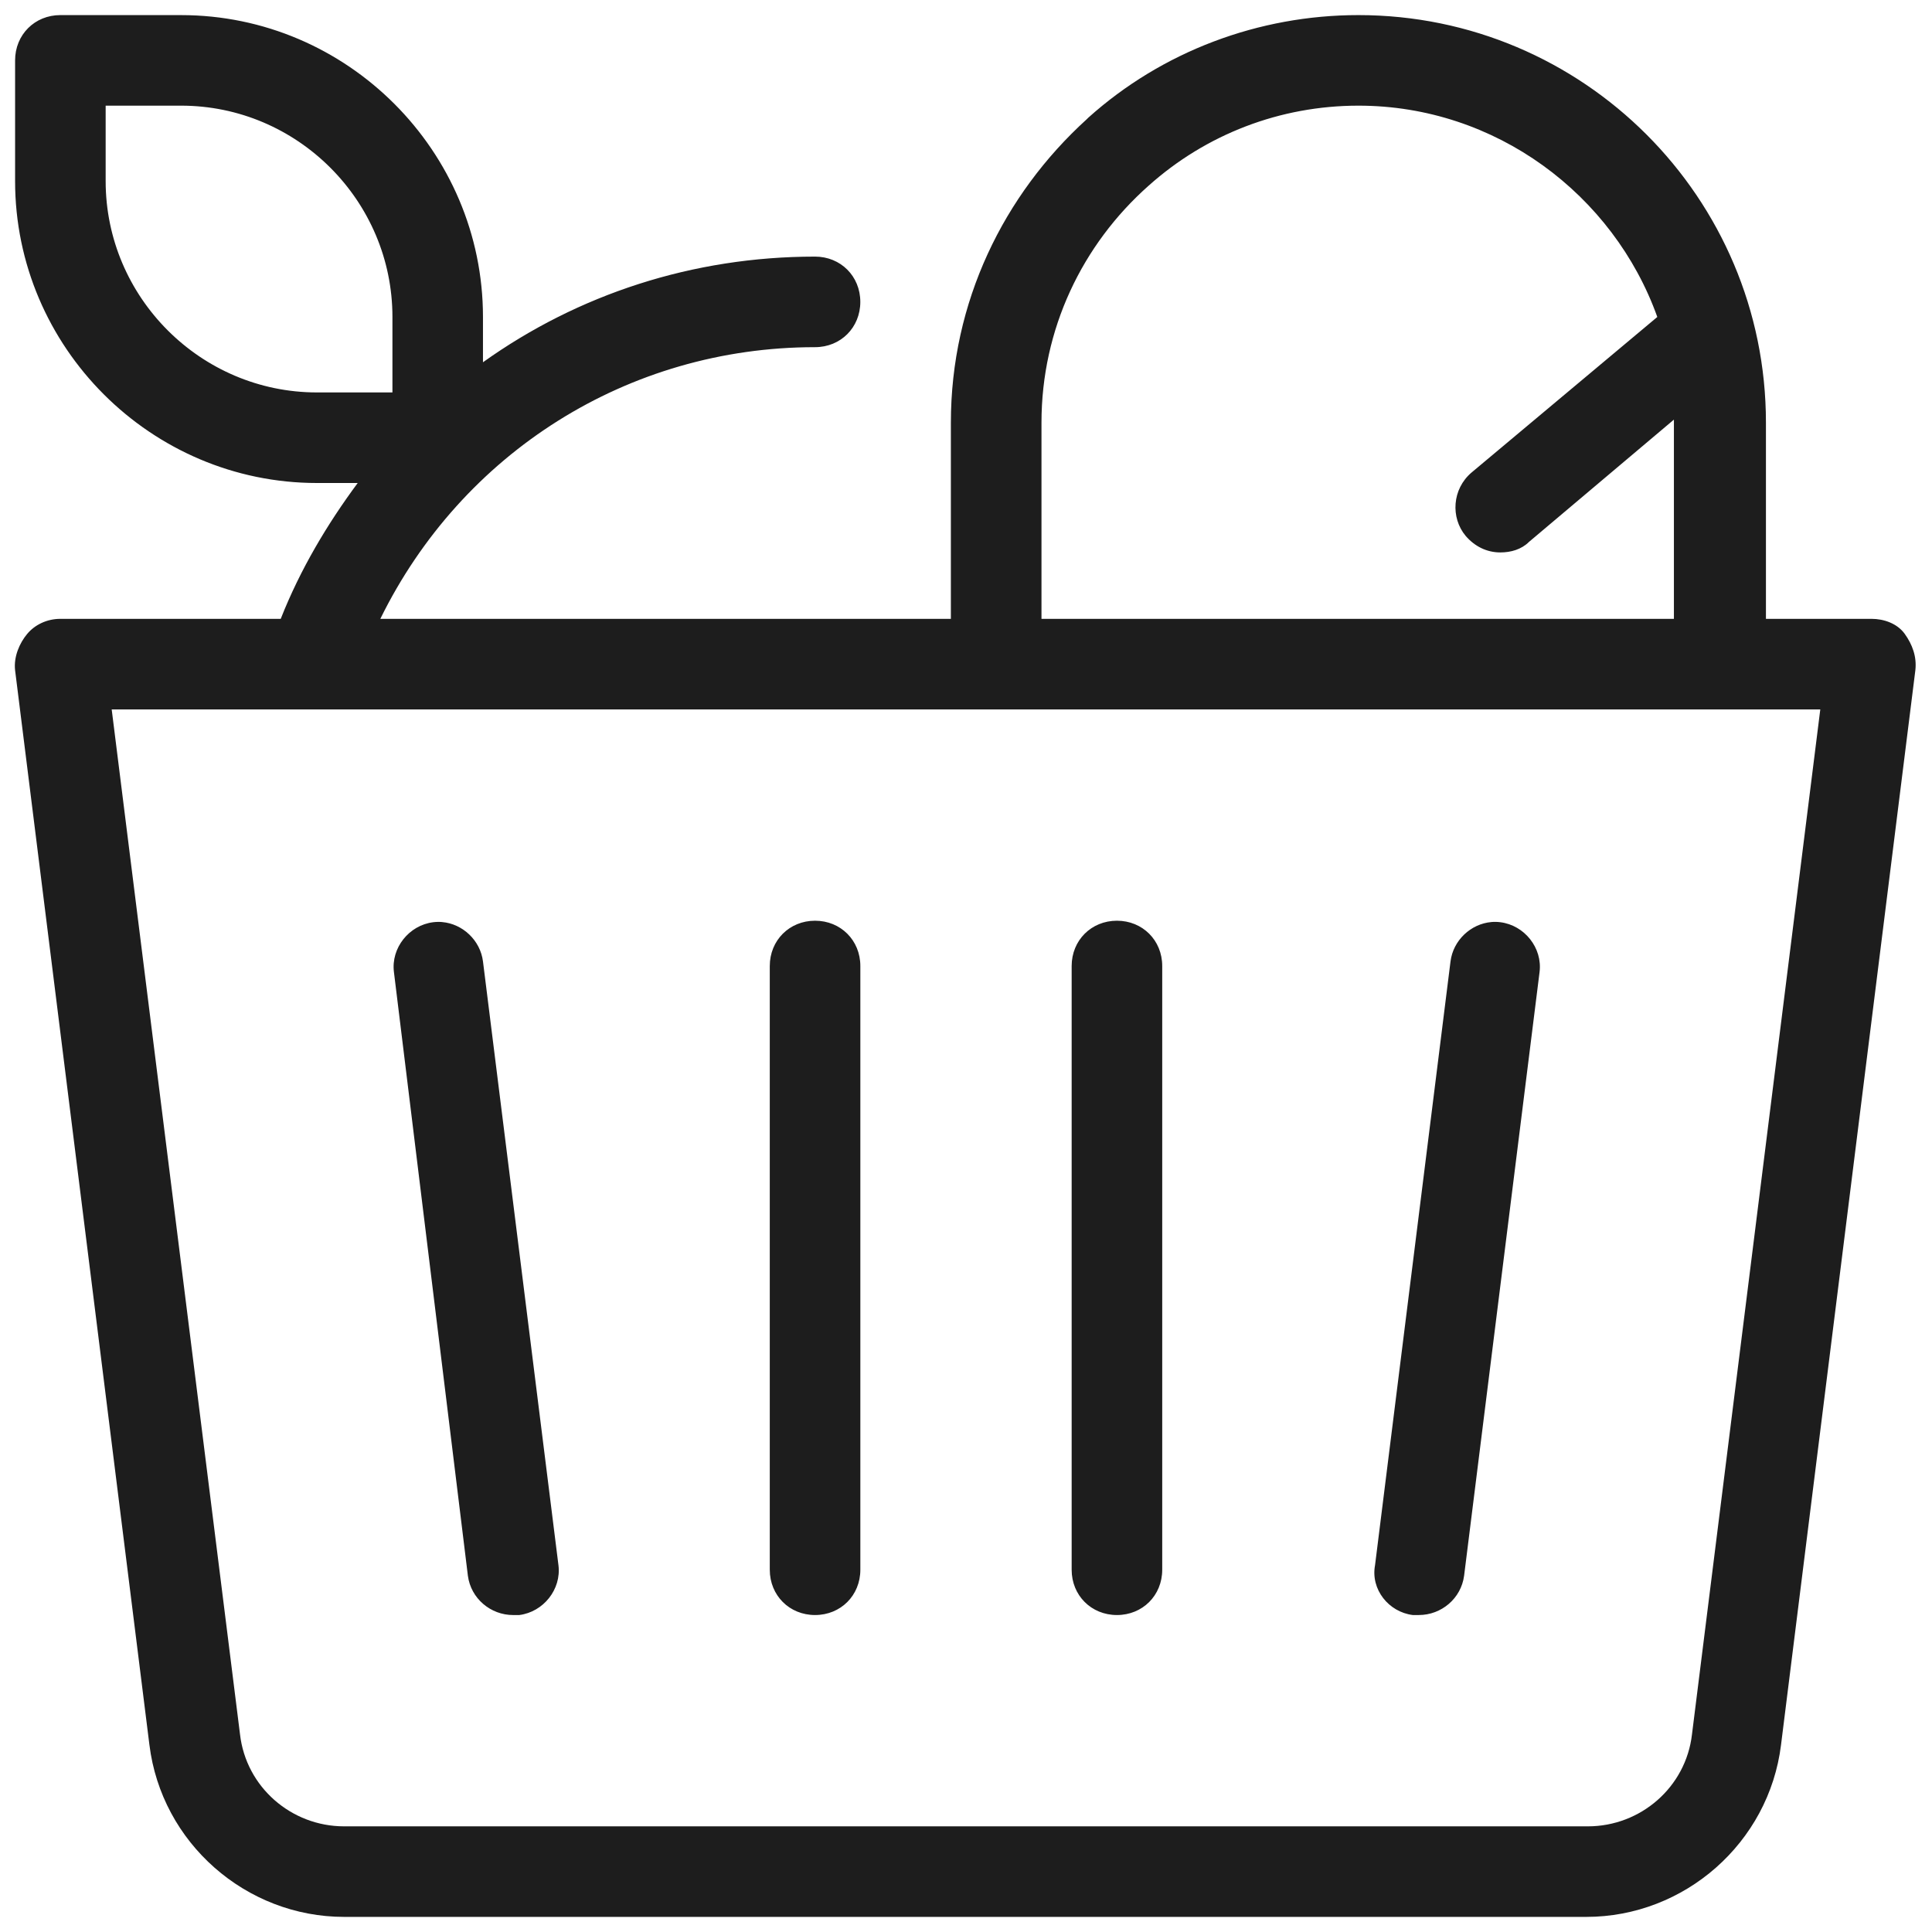 <svg version="1.1" xmlns="http://www.w3.org/2000/svg" xmlns:xlink="http://www.w3.org/1999/xlink" width="128px" height="128px" viewBox="0,0,256,256">
  <g fill="#1d1d1d" fill-rule="nonzero" stroke="none" stroke-width="1" stroke-linecap="butt" stroke-linejoin="miter" stroke-miterlimit="10" stroke-dasharray="" stroke-dashoffset="0" font-family="none" font-weight="none" font-size="none" text-anchor="none" style="mix-blend-mode: normal">
    <g transform="scale(2,2)">
      <path d="M4,1c-1.7,0 -3,1.3 -3,3v8c0,11 9,20 20,20h2.699c-2,2.7 -3.8,5.7 -5.1,9h-14.6c-0.9,0 -1.699,0.4 -2.199,1c-0.5,0.6 -0.901,1.5 -0.801,2.4l8.9,71.199c0.8,6.5 6.4,11.4 12.9,11.4h82.299c6.5,0 12.1,-4.9 12.9,-11.4l8.9,-71.199c0.1,-0.9 -0.201,-1.7 -0.701,-2.4c-0.5,-0.7 -1.399,-1 -2.199,-1h-7v-13c0,-14.9 -12.1,-27 -27,-27c-6.6,0 -13,2.401 -17.9,6.801l-0.1,0.1c-5.5,5 -9,12.1 -9,20.1v13h-37.801c5.4,-11 16.401,-18 28.801,-18c1.7,0 3,-1.3 3,-3c0,-1.7 -1.3,-3 -3,-3c-8.1,0 -15.7,2.5 -22,7v-3c0,-11 -9,-20 -20,-20zM7,7h5c7.7,0 14,6.3 14,14v5h-5c-7.7,0 -14,-6.3 -14,-14zM90,7c9.1,0 16.901,5.9 19.801,14l-12.301,10.301c-1.3,1.1 -1.4,2.999 -0.4,4.199c0.6,0.7 1.401,1.1 2.301,1.1c0.7,0 1.4,-0.199 1.9,-0.699l9.6,-8.1v0.199v13h-41.9v-13c0,-6.2 2.7,-11.799 7.1,-15.699c3.8,-3.4 8.7,-5.301 13.9,-5.301zM7.4,47h113.199l-8.5,67.9c-0.4,3.5 -3.4,6.1 -6.9,6.1h-82.398c-3.5,0 -6.5,-2.6 -6.9,-6.1zM54,61c-1.7,0 -3,1.3 -3,3v40c0,1.7 1.3,3 3,3c1.7,0 3,-1.3 3,-3v-40c0,-1.7 -1.3,-3 -3,-3zM74,61c-1.7,0 -3,1.3 -3,3v40c0,1.7 1.3,3 3,3c1.7,0 3,-1.3 3,-3v-40c0,-1.7 -1.3,-3 -3,-3zM29.293,61.088c-0.195,-0.017 -0.394,-0.013 -0.594,0.012c-1.6,0.2 -2.8,1.701 -2.6,3.301l4.9,40c0.2,1.5 1.5,2.6 3,2.6h0.4c1.6,-0.2 2.8,-1.701 2.6,-3.301l-5,-40c-0.175,-1.4 -1.345,-2.494 -2.707,-2.611zM98.807,61.088c-1.362,0.118 -2.532,1.211 -2.707,2.611l-5,40c-0.3,1.6 0.9,3.101 2.5,3.301h0.4c1.5,0 2.8,-1.1 3,-2.6l5,-40c0.2,-1.6 -1,-3.101 -2.6,-3.301c-0.2,-0.025 -0.399,-0.029 -0.594,-0.012z"></path>
    </g>
  </g>
</svg>